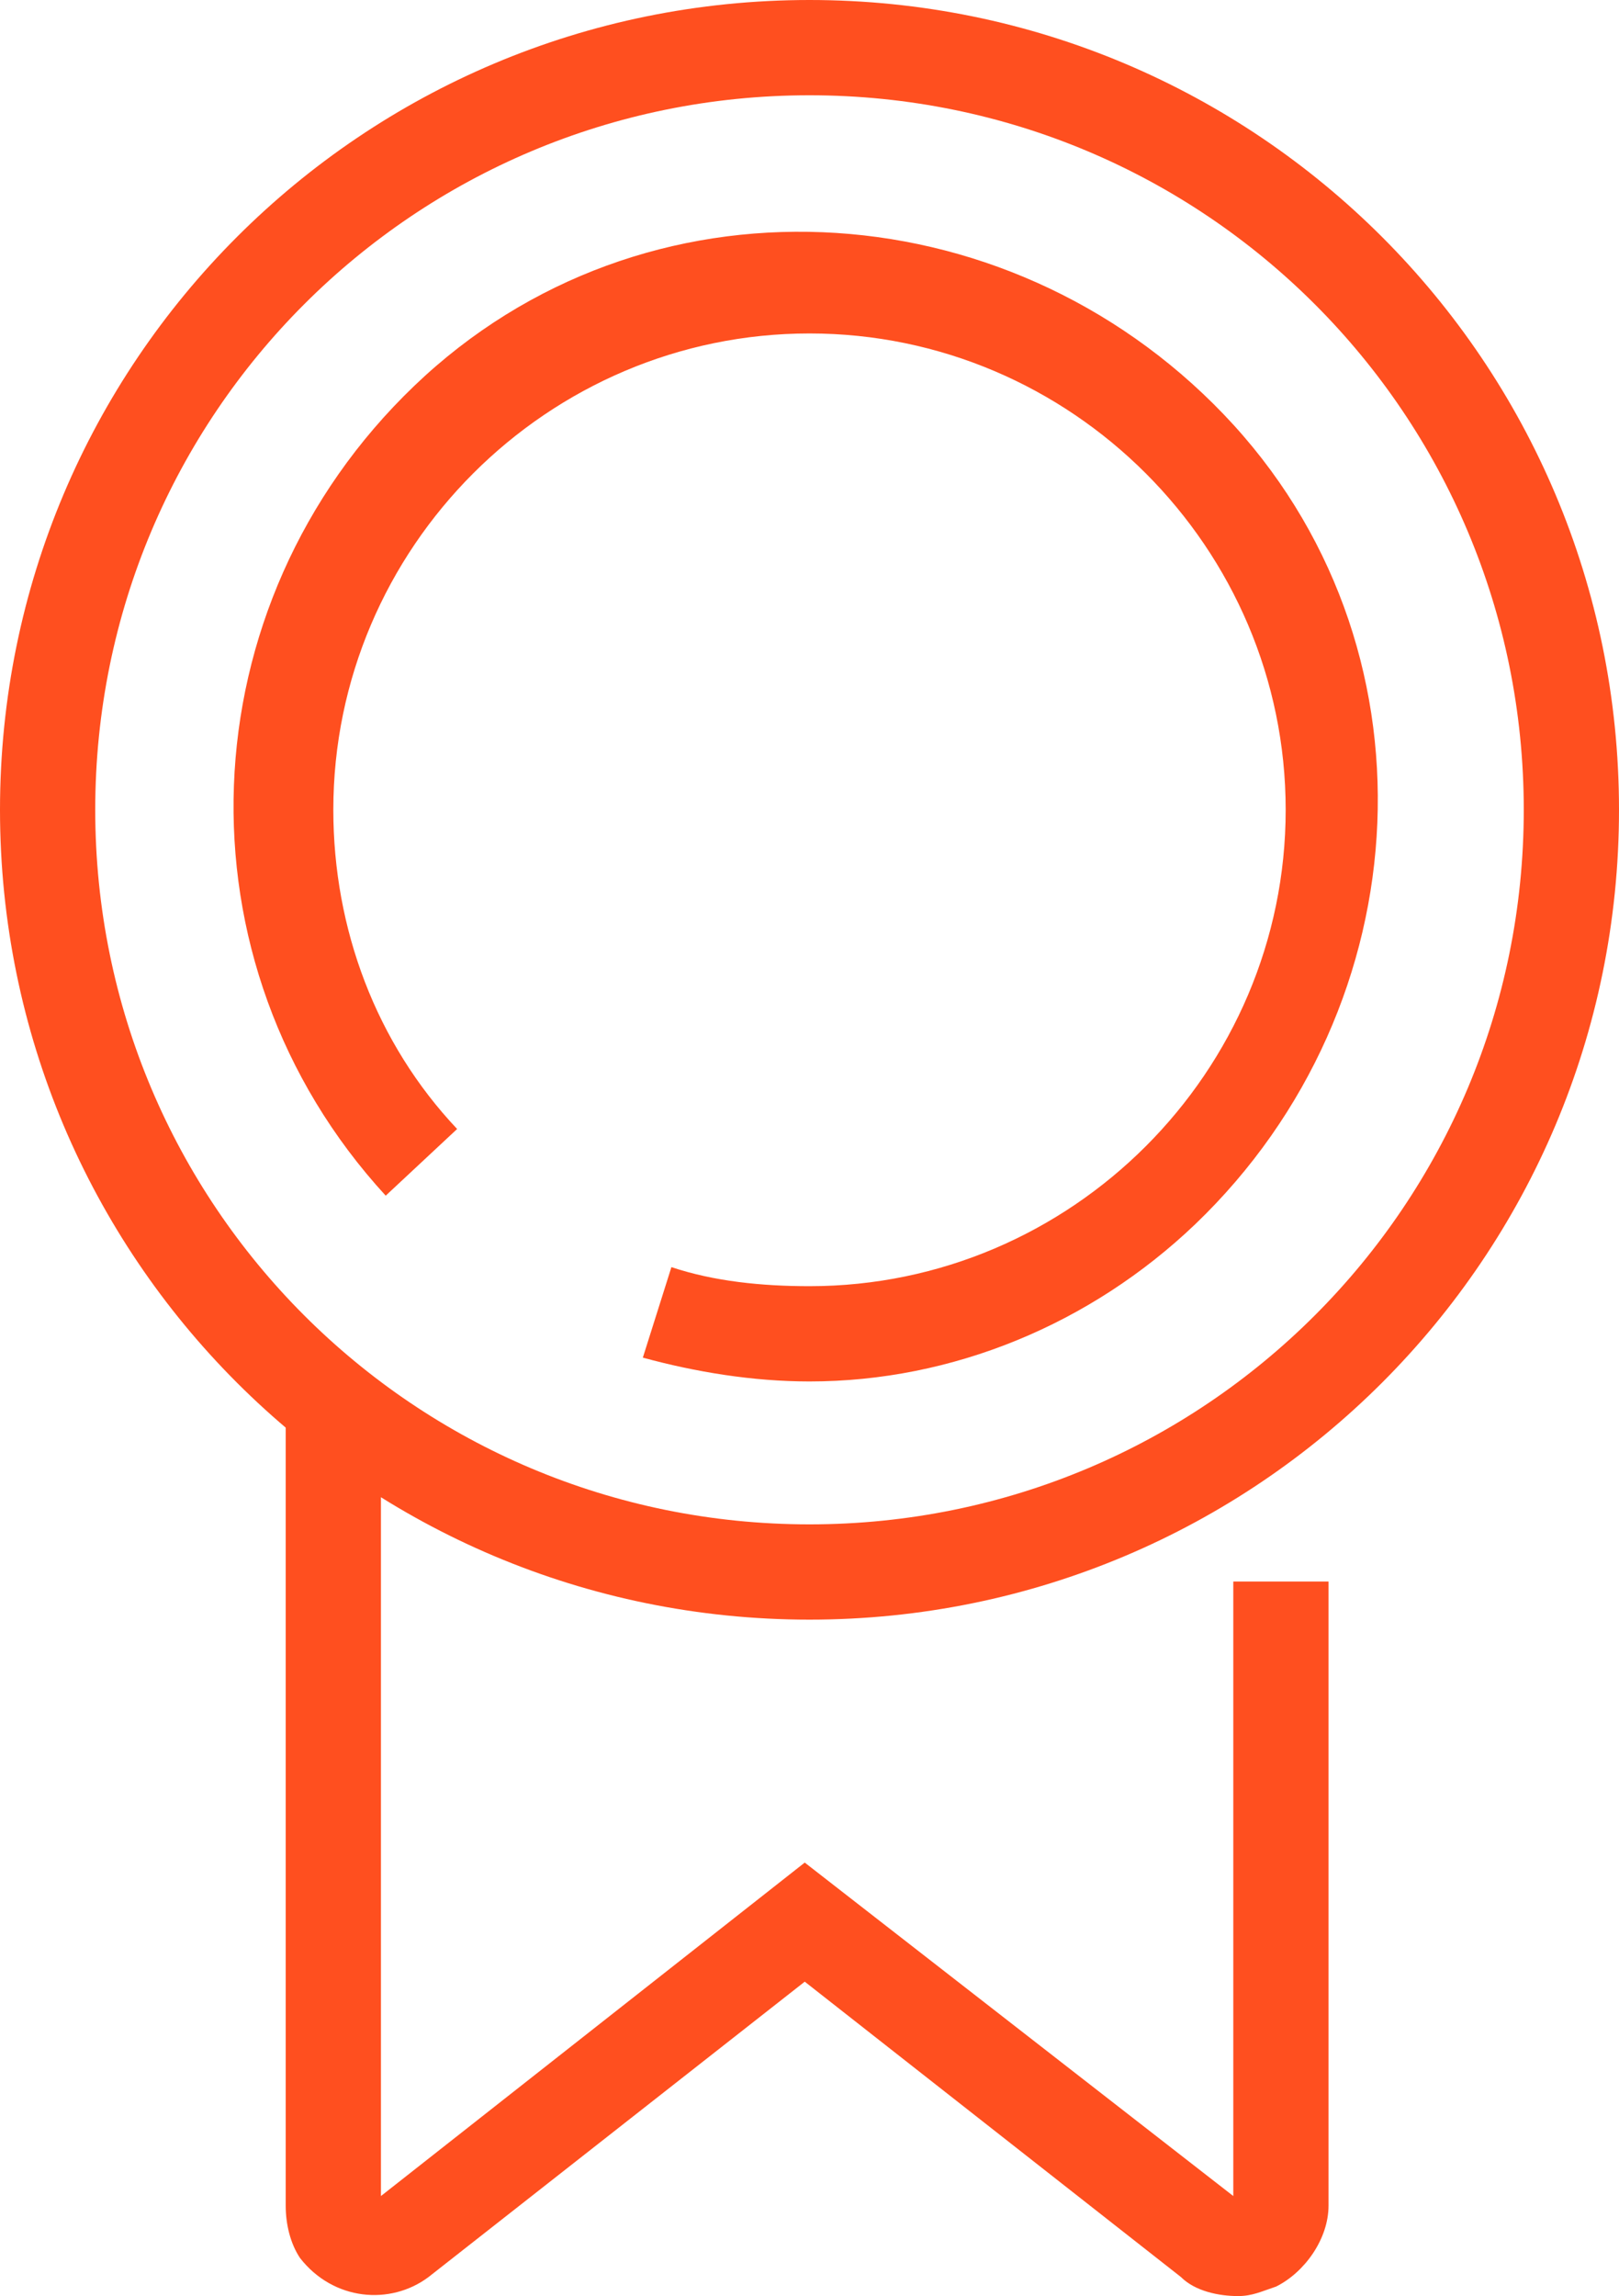 <?xml version="1.0" encoding="UTF-8"?> <svg xmlns="http://www.w3.org/2000/svg" xmlns:xlink="http://www.w3.org/1999/xlink" x="0px" y="0px" viewBox="0 0 34 48.2" style="enable-background:new 0 0 34 48.2;" xml:space="preserve"> <style type="text/css"> .licensing0{fill:#FF4F1F;} </style> <title>Licensing</title> <g id="Licensing"> <path class="licensing0" d="M17,29c-1.2,0-2.4-0.2-3.5-0.5l0.6-1.9C15,26.9,16,27,17,27c5.5,0,10-4.5,10-10S22.5,7,17,7S7,11.5,7,17 c0,2.5,0.9,4.9,2.6,6.7l-1.5,1.4c-4.5-4.9-4.2-12.4,0.6-17s12.4-4.2,17,0.6s4.2,12.4-0.6,17C22.9,27.8,20,29,17,29z"></path> <path class="licensing0" d="M17,34C7.6,34,0,26.4,0,17S7.6,0,17,0s17,7.6,17,17S26.4,34,17,34z M17,2C8.7,2,2,8.7,2,17s6.7,15,15,15 s15-6.7,15-15S25.3,2,17,2z"></path> <path class="licensing0" d="M26,48.2c-0.4,0-0.9-0.1-1.2-0.4l-7.9-6.2l-7.9,6.2c-0.8,0.6-2,0.5-2.7-0.4C6.1,47.1,6,46.7,6,46.3V29.2h2 v16.9l8.9-7l9,7V33.2h2v13.1c0,0.7-0.5,1.4-1.1,1.7C26.5,48.1,26.3,48.2,26,48.2z"></path> </g> </svg> 
